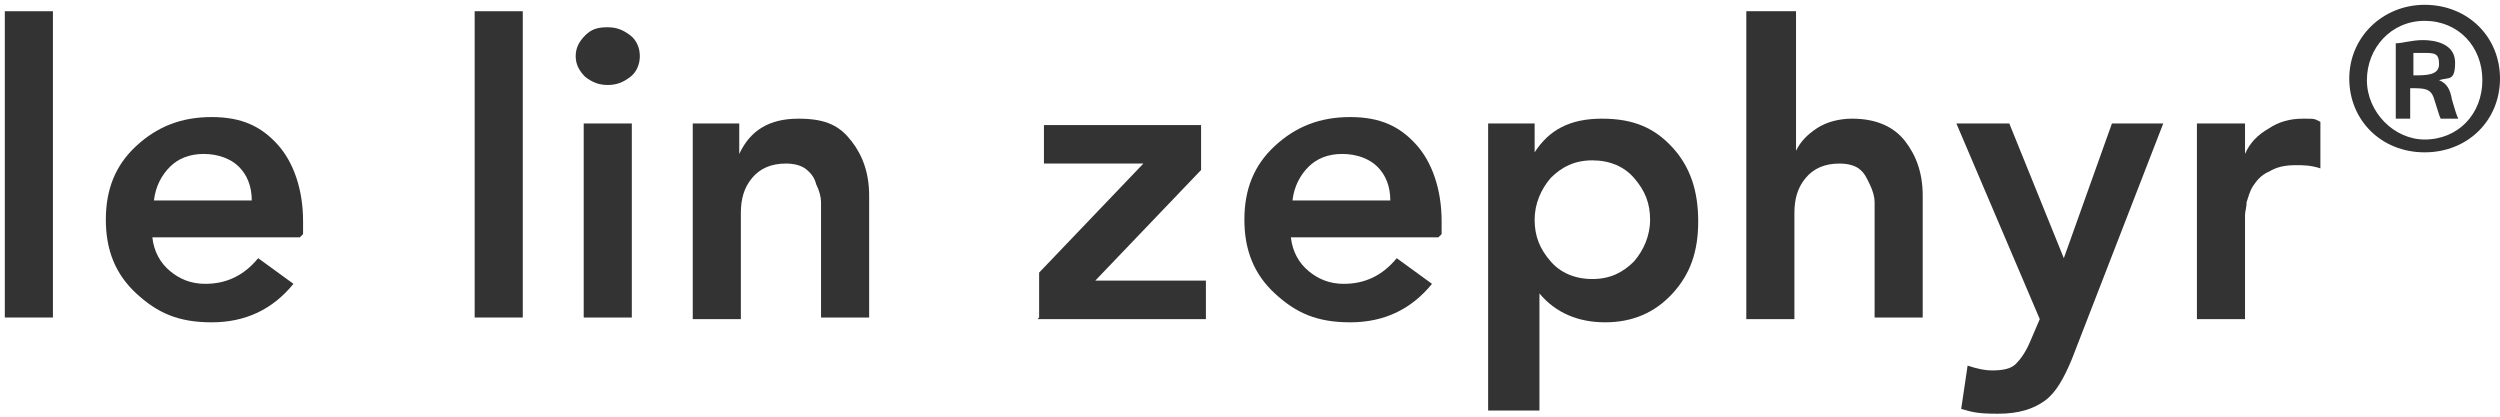 <?xml version="1.0" encoding="UTF-8"?>
<svg id="_レイヤー_1" xmlns="http://www.w3.org/2000/svg" version="1.1" viewBox="0 0 155.9 26">
  <!-- Generator: Adobe Illustrator 29.0.0, SVG Export Plug-In . SVG Version: 2.1.0 Build 186)  -->
  <defs>
    <style>
      .st0 {
        isolation: isolate;
      }

      .st1 {
        fill: #333;
      }
    </style>
  </defs>
  <g class="st0">
    <g class="st0">
      <path class="st1" d="M.3,19.8V.7h3v19.1H.3Z"/>
      <path class="st1" d="M18.7,14.8h-9.2c.1.9.5,1.6,1.1,2.1.6.5,1.3.8,2.2.8,1.3,0,2.4-.5,3.3-1.6l2.2,1.6c-1.3,1.6-3,2.4-5.1,2.4s-3.4-.6-4.7-1.8c-1.3-1.2-1.9-2.7-1.9-4.6s.6-3.4,1.9-4.6,2.8-1.8,4.7-1.8,3.1.6,4.1,1.7,1.6,2.8,1.6,4.8v.8ZM9.5,12.5h6.2c0-.9-.3-1.6-.8-2.1s-1.3-.8-2.2-.8-1.6.3-2.1.8-.9,1.2-1,2.1Z"/>
      <path class="st1" d="M29.6,19.8V.7h3v19.1h-3Z"/>
      <path class="st1" d="M36.5,4.8c-.4-.4-.6-.8-.6-1.3s.2-.9.6-1.3c.4-.4.8-.5,1.4-.5s1,.2,1.4.5c.4.3.6.8.6,1.3s-.2,1-.6,1.3c-.4.3-.8.5-1.4.5s-1-.2-1.4-.5ZM36.4,19.8V7.7h3v12.1h-3Z"/>
      <path class="st1" d="M43.2,19.8V7.7h2.9v1.9h0c.7-1.5,1.9-2.2,3.7-2.2s2.6.5,3.3,1.4c.7.9,1.1,2,1.1,3.4v7.6h-3v-6.1c0-.4,0-.8,0-1.1s-.1-.7-.3-1.1c-.1-.4-.3-.7-.7-1-.3-.2-.7-.3-1.2-.3-.9,0-1.6.3-2.1.9-.5.6-.7,1.3-.7,2.2v6.6h-3Z"/>
      <path class="st1" d="M64.8,19.8v-2.8l6.5-6.8h0c0,0-6.2,0-6.2,0v-2.4h9.8v2.8l-6.6,6.9h6.9v2.4h-10.5Z"/>
      <path class="st1" d="M89.7,14.8h-9.2c.1.9.5,1.6,1.1,2.1.6.5,1.3.8,2.2.8,1.3,0,2.4-.5,3.3-1.6l2.2,1.6c-1.3,1.6-3,2.4-5.1,2.4s-3.4-.6-4.7-1.8c-1.3-1.2-1.9-2.7-1.9-4.6s.6-3.4,1.9-4.6,2.8-1.8,4.7-1.8,3.1.6,4.1,1.7,1.6,2.8,1.6,4.8v.8ZM80.5,12.5h6.2c0-.9-.3-1.6-.8-2.1s-1.3-.8-2.2-.8-1.6.3-2.1.8-.9,1.2-1,2.1Z"/>
      <path class="st1" d="M92.8,25.6V7.7h2.9v1.8h0c.9-1.4,2.2-2.1,4.2-2.1s3.3.6,4.4,1.8,1.6,2.7,1.6,4.6-.5,3.3-1.6,4.5c-1.1,1.2-2.5,1.8-4.2,1.8s-3.1-.6-4.1-1.8h0v7.3h-3ZM101.9,16.3c.6-.7,1-1.6,1-2.6s-.3-1.8-1-2.6c-.6-.7-1.5-1.1-2.6-1.1s-1.9.4-2.6,1.1c-.6.7-1,1.6-1,2.6s.3,1.8,1,2.6c.6.7,1.5,1.1,2.6,1.1s1.9-.4,2.6-1.1Z"/>
      <path class="st1" d="M112,.7v8.7h0c.3-.6.7-1,1.3-1.4.6-.4,1.4-.6,2.2-.6,1.5,0,2.6.5,3.3,1.4.7.9,1.1,2,1.1,3.4v7.6h-3v-6.1c0-.4,0-.8,0-1.1,0-.3-.1-.7-.3-1.1s-.3-.7-.7-1c-.3-.2-.7-.3-1.2-.3-.9,0-1.6.3-2.1.9-.5.6-.7,1.3-.7,2.2v6.6h-3V.7h3Z"/>
      <path class="st1" d="M127.2,19.9l-5.2-12.2h3.3l3.4,8.4h0l3-8.4h3.2l-5.7,14.7c-.5,1.2-1,2.1-1.7,2.6-.7.5-1.6.8-2.9.8s-1.6-.1-2.3-.3l.4-2.7c.6.2,1.1.3,1.5.3.7,0,1.2-.1,1.5-.4.3-.3.6-.7.9-1.4l.6-1.4Z"/>
      <path class="st1" d="M137,19.8V7.7h3v1.9h0c.3-.7.8-1.2,1.5-1.6.6-.4,1.3-.6,2.1-.6s.7,0,1.1.2v2.9c-.6-.2-1.1-.2-1.5-.2-.7,0-1.2.1-1.7.4-.5.2-.8.6-1,.9s-.3.7-.4,1c0,.3-.1.6-.1.8v6.5h-3Z"/>
      <path class="st1" d="M151.2.3c2.7,0,4.7,2,4.7,4.6s-2,4.6-4.7,4.6-4.7-2-4.7-4.6,2.1-4.6,4.7-4.6ZM151.2,8.7c2.1,0,3.6-1.6,3.6-3.7s-1.5-3.7-3.6-3.7-3.6,1.7-3.6,3.7,1.7,3.7,3.6,3.7ZM149.4,7.4V2.7c.4,0,1-.2,1.7-.2s2,.2,2,1.4-.4.9-1,1.1h0c.5.2.7.6.8,1.2.2.7.3,1,.4,1.2h-1.1c-.1-.2-.2-.6-.4-1.2-.2-.7-.6-.7-1.5-.7v1.9h-1ZM150.5,4.7c.8,0,1.6,0,1.6-.7s-.3-.7-1-.7-.5,0-.6,0v1.4Z"/>
    </g>
  </g>
</svg>